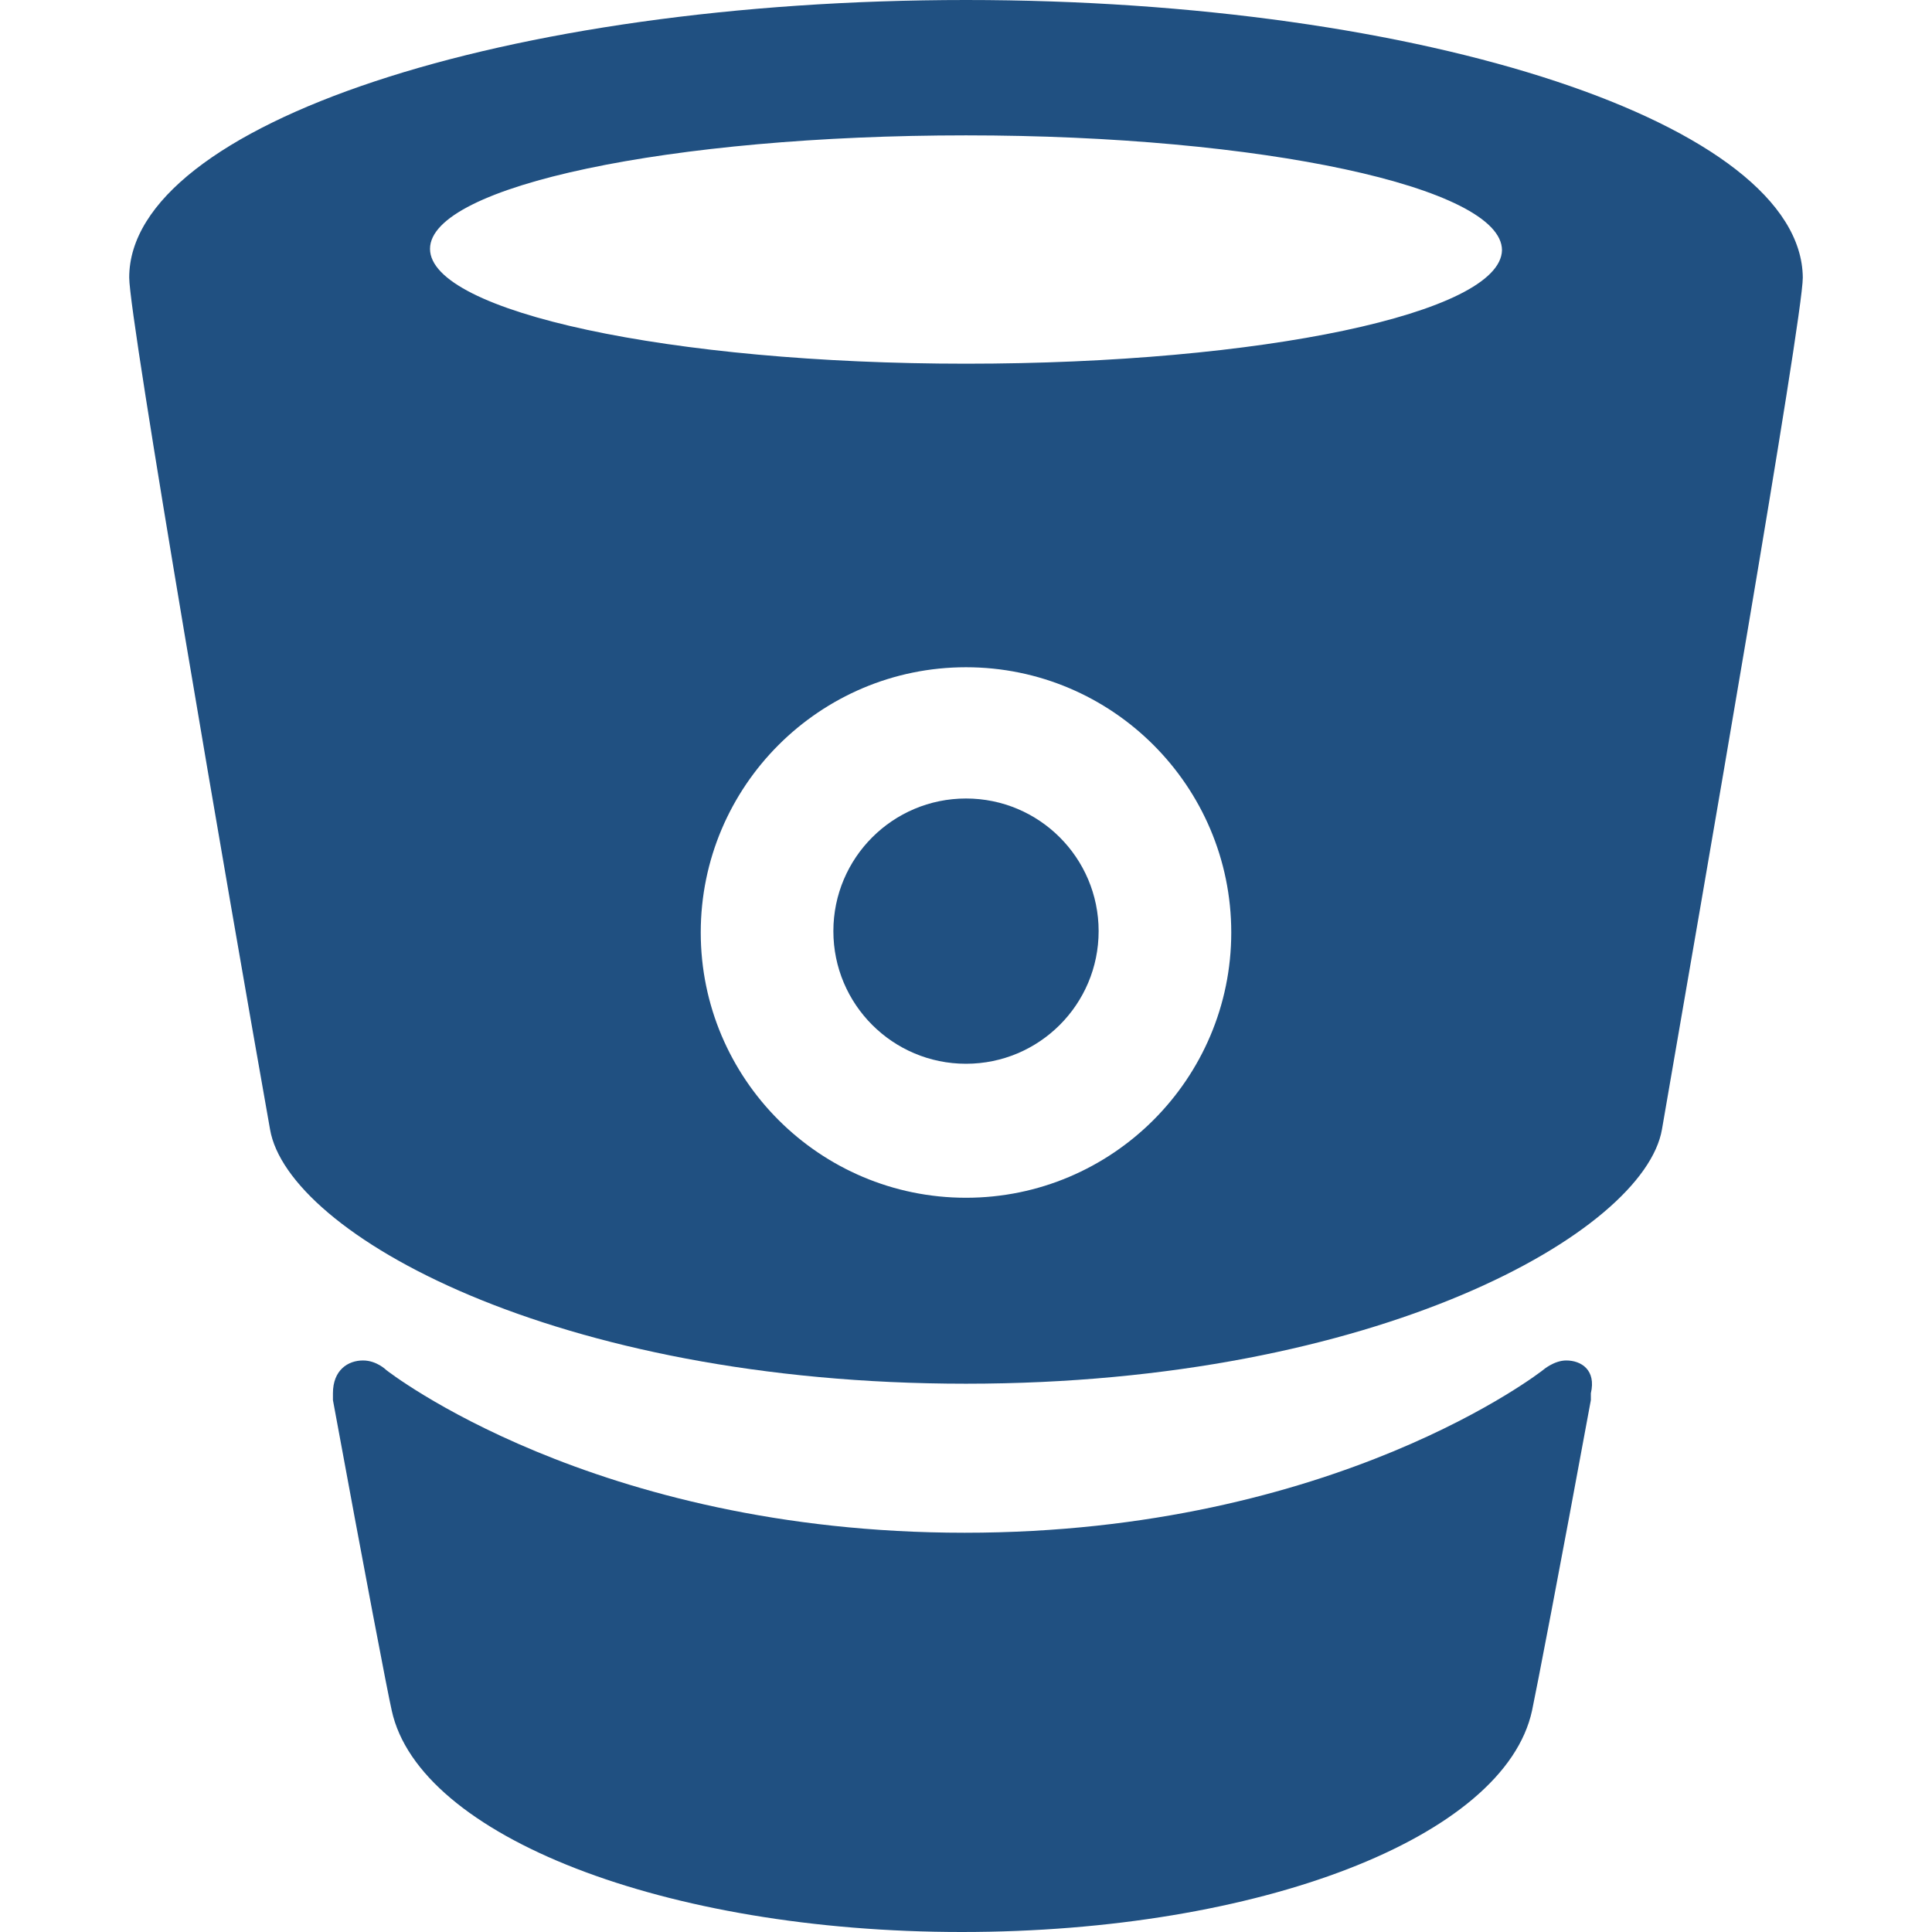 <svg xmlns="http://www.w3.org/2000/svg" viewBox="0 0 141.3 141.3" height="141.3" width="141.3"><g transform="translate(0 -911.062)"><path d="M70.65 911.062c-33.7 0-61.2 9.1-61.2 20.3 0 3 7.3 45.4 10.3 62.3 1.3 7.6 20.8 18.6 50.9 18.6v-.1.1c30.1 0 49.6-11.1 50.9-18.6 2.9-16.8 10.3-59.3 10.3-62.3-.1-11.2-27.6-20.3-61.2-20.3zm0 87.6c-10.7 0-19.4-8.7-19.4-19.4s8.7-19.4 19.4-19.4 19.4 8.7 19.4 19.4-8.7 19.4-19.4 19.4zm0-61c-21.6 0-39.2-3.8-39.2-8.4 0-4.6 17.6-8.3 39.2-8.3s39.2 3.8 39.2 8.4c-.1 4.6-17.6 8.3-39.2 8.3z" class="st0" fill="#205081"/><path d="M114.55 1010.562c-.9 0-1.7.7-1.7.7s-15.1 11.9-42.3 11.9c-27.2 0-42.3-11.9-42.3-11.9s-.7-.7-1.7-.7c-1.1 0-2.2.7-2.2 2.4v.5c2.3 12.5 4 21.4 4.3 22.7 2 9.2 20 16.2 41.7 16.2 21.7 0 39.7-6.9 41.7-16.2.3-1.4 2-10.2 4.3-22.7v-.5c.4-1.7-.7-2.4-1.8-2.4z" class="st0" fill="#205081"/><circle r="9.7" cy="979.162" cx="70.65" class="st0" fill="#205081"/></g></svg>